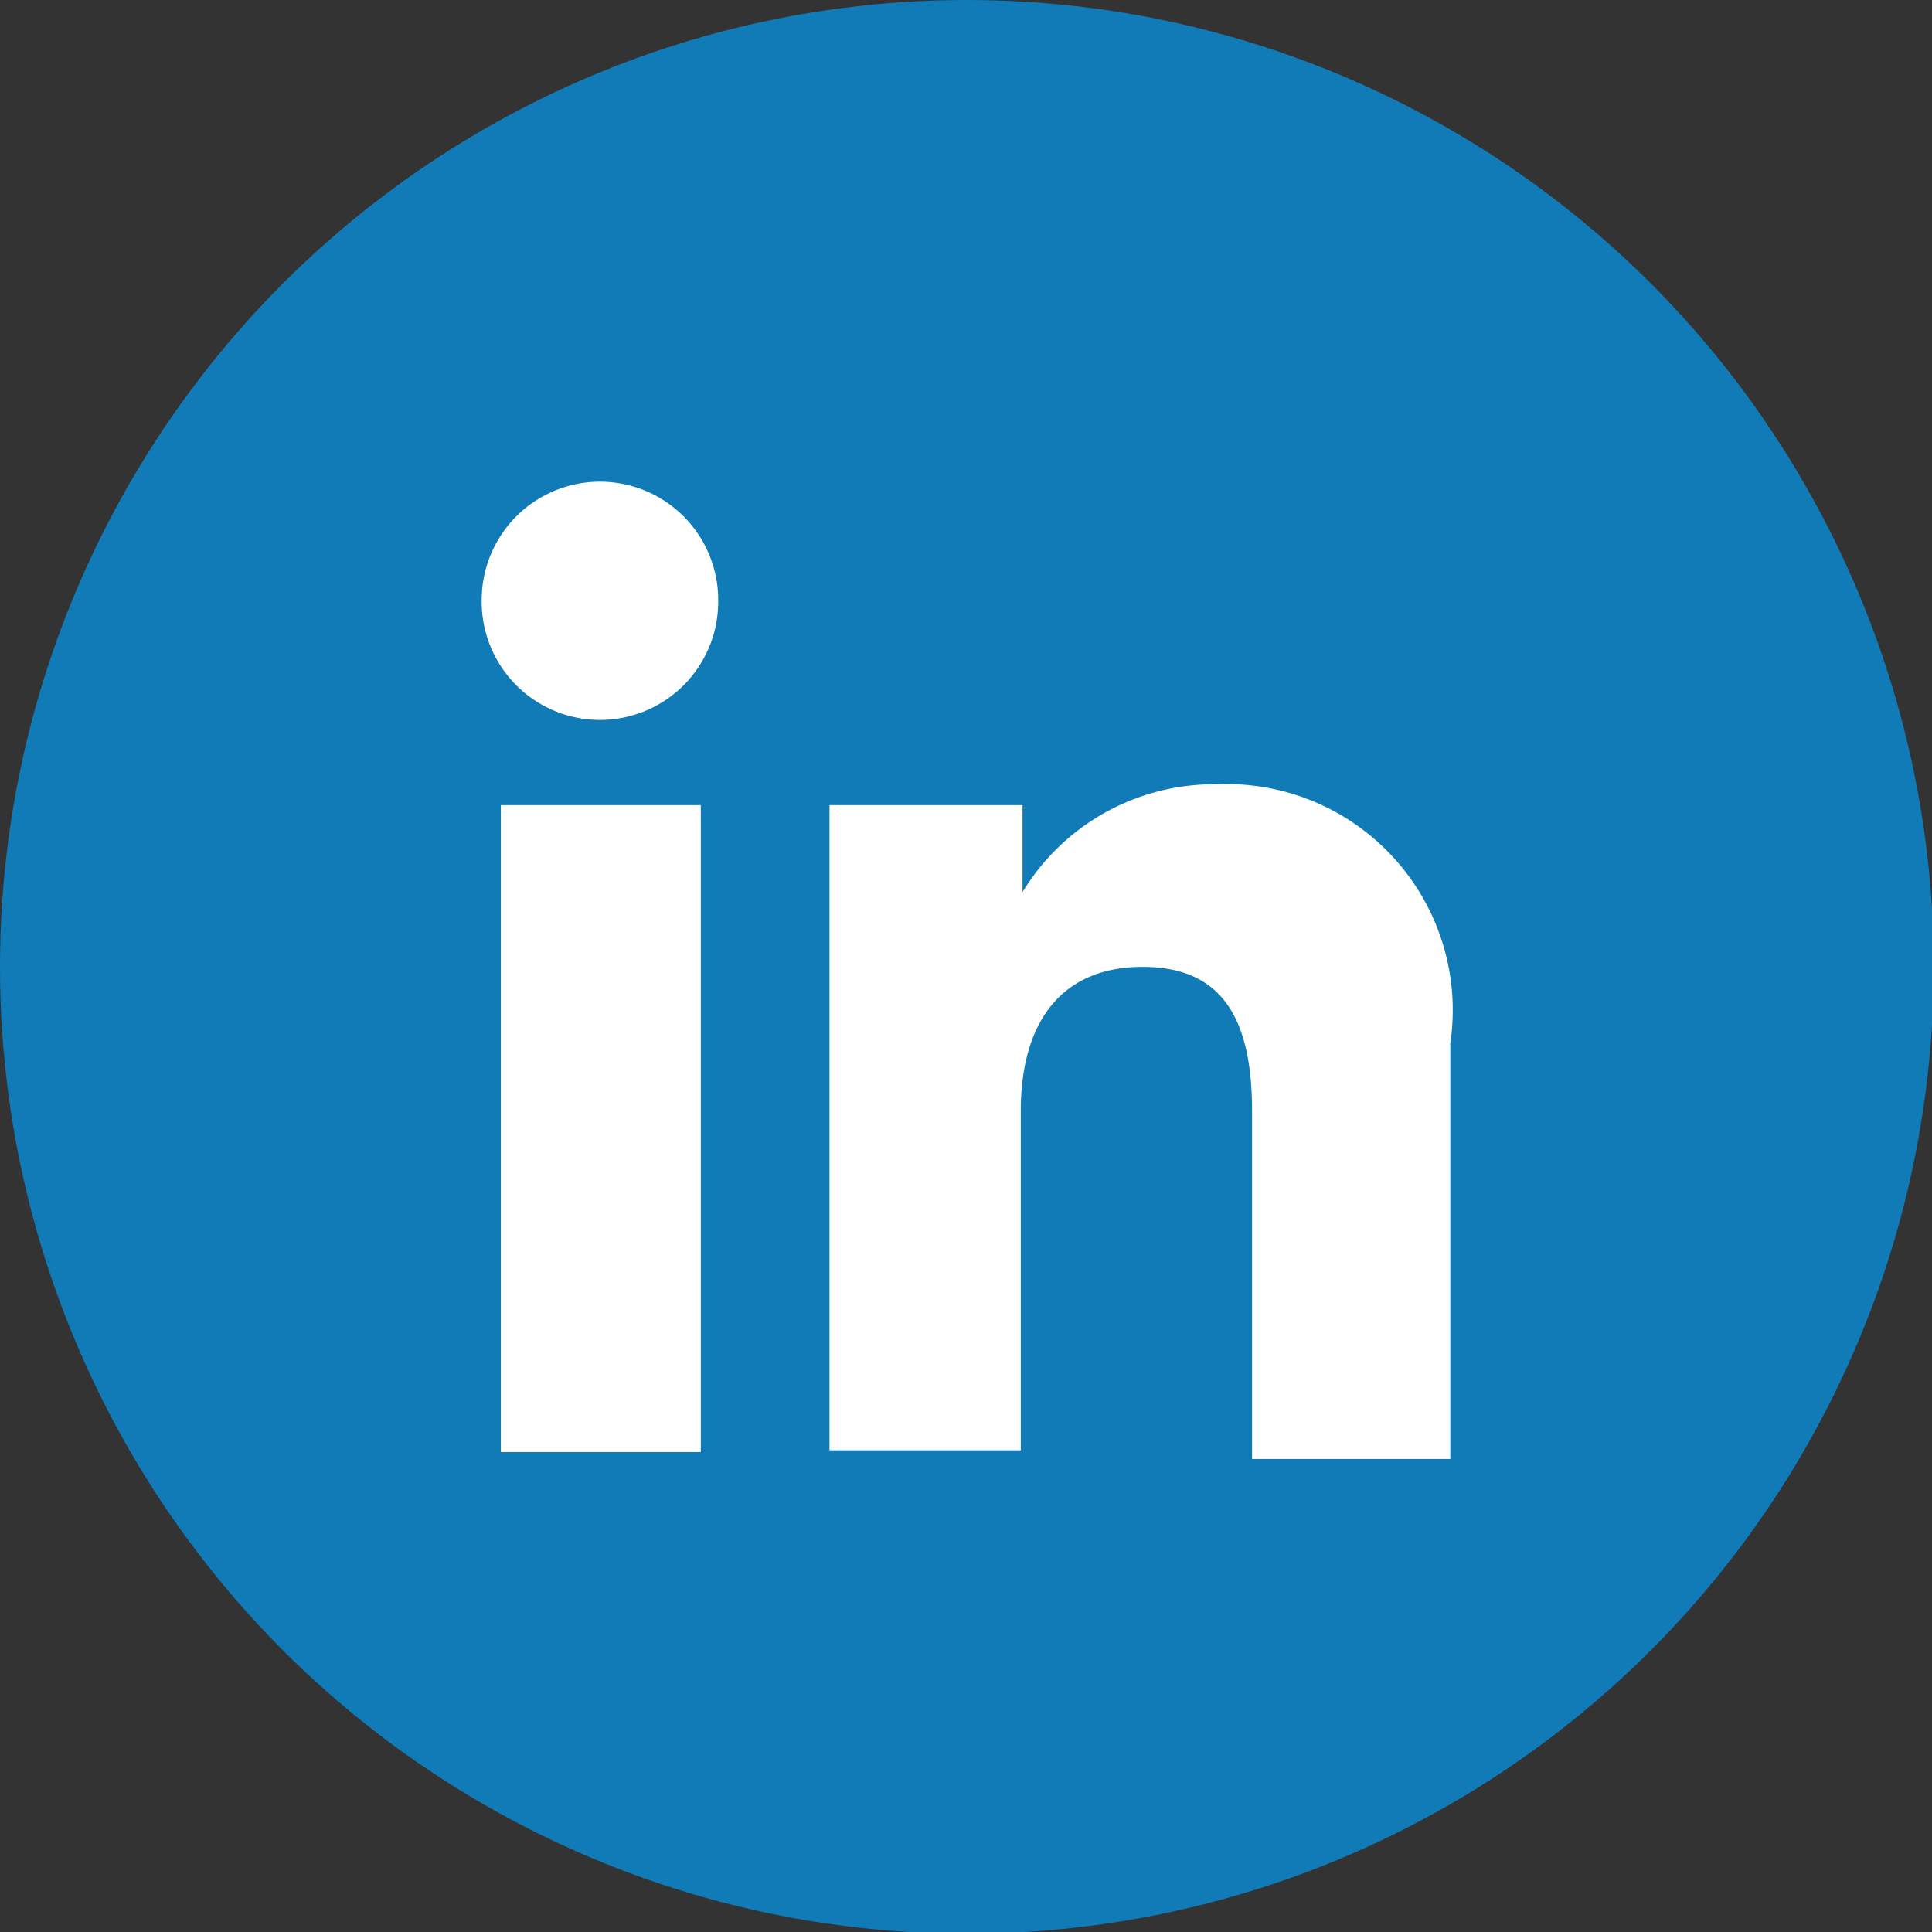 <svg xmlns="http://www.w3.org/2000/svg" viewBox="0 0 11.11 11.11"><rect x="0" y="0" width="11.11" height="11.11" fill="#333333" stroke="none"/><defs><style>.cls-1{fill:#117bb8;}.cls-2{fill:#fff;}</style></defs><g id="Capa_2" data-name="Capa 2"><g id="ELEMENTS"><circle class="cls-1" cx="5.56" cy="5.56" r="5.56"/><rect class="cls-2" x="2.88" y="4.63" width="1.15" height="3.72"/><path class="cls-2" d="M3.45,4.14a.68.68,0,0,0,.68-.69.68.68,0,0,0-1.36,0A.68.68,0,0,0,3.45,4.14Z"/><path class="cls-2" d="M5.87,6.39c0-.52.24-.83.7-.83s.63.3.63.83v2H8.34V6A1.3,1.3,0,0,0,7,4.51a1.29,1.29,0,0,0-1.12.62v-.5H4.77V8.34h1.1Z"/></g></g></svg>